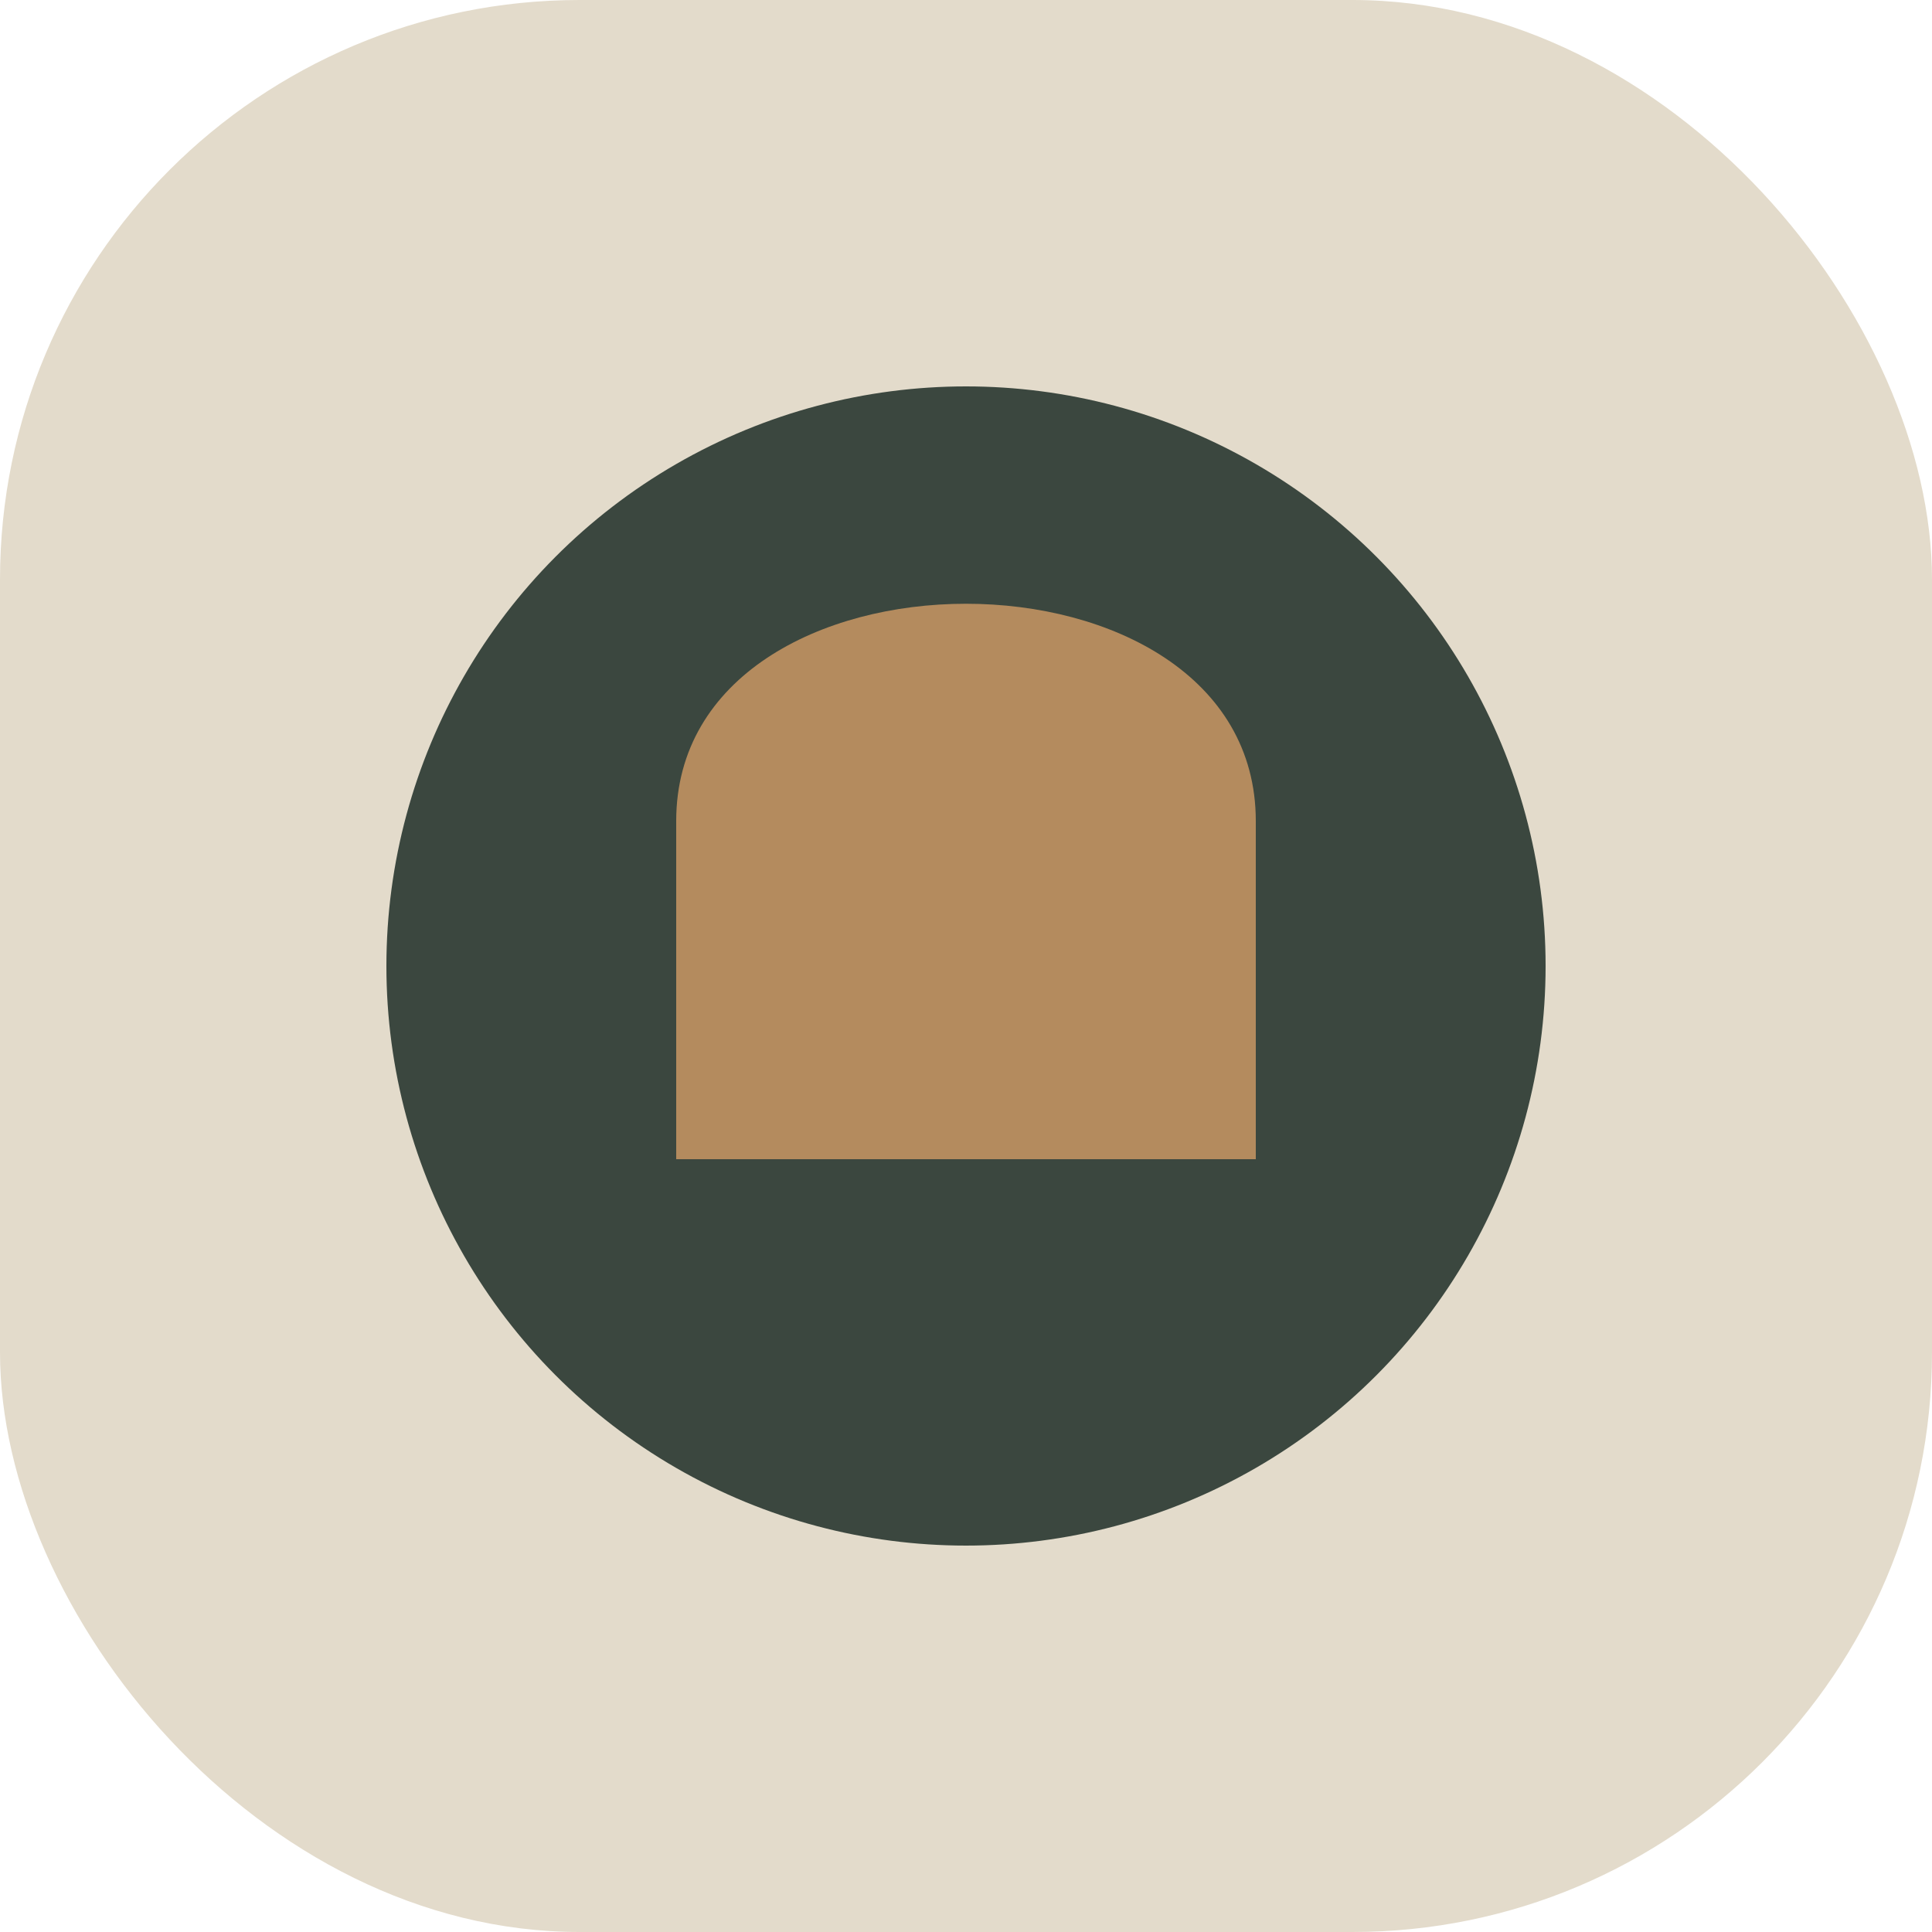 <?xml version="1.0" encoding="UTF-8"?>
<svg xmlns="http://www.w3.org/2000/svg" width="40" height="40" viewBox="0 0 40 40"><rect width="40" height="40" rx="12" fill="#E3DBCB"/><circle cx="20" cy="20" r="12" fill="#3B473F"/><path d="M14 24h12v-7c0-6-12-6-12 0z" fill="#B48B5E"/></svg>